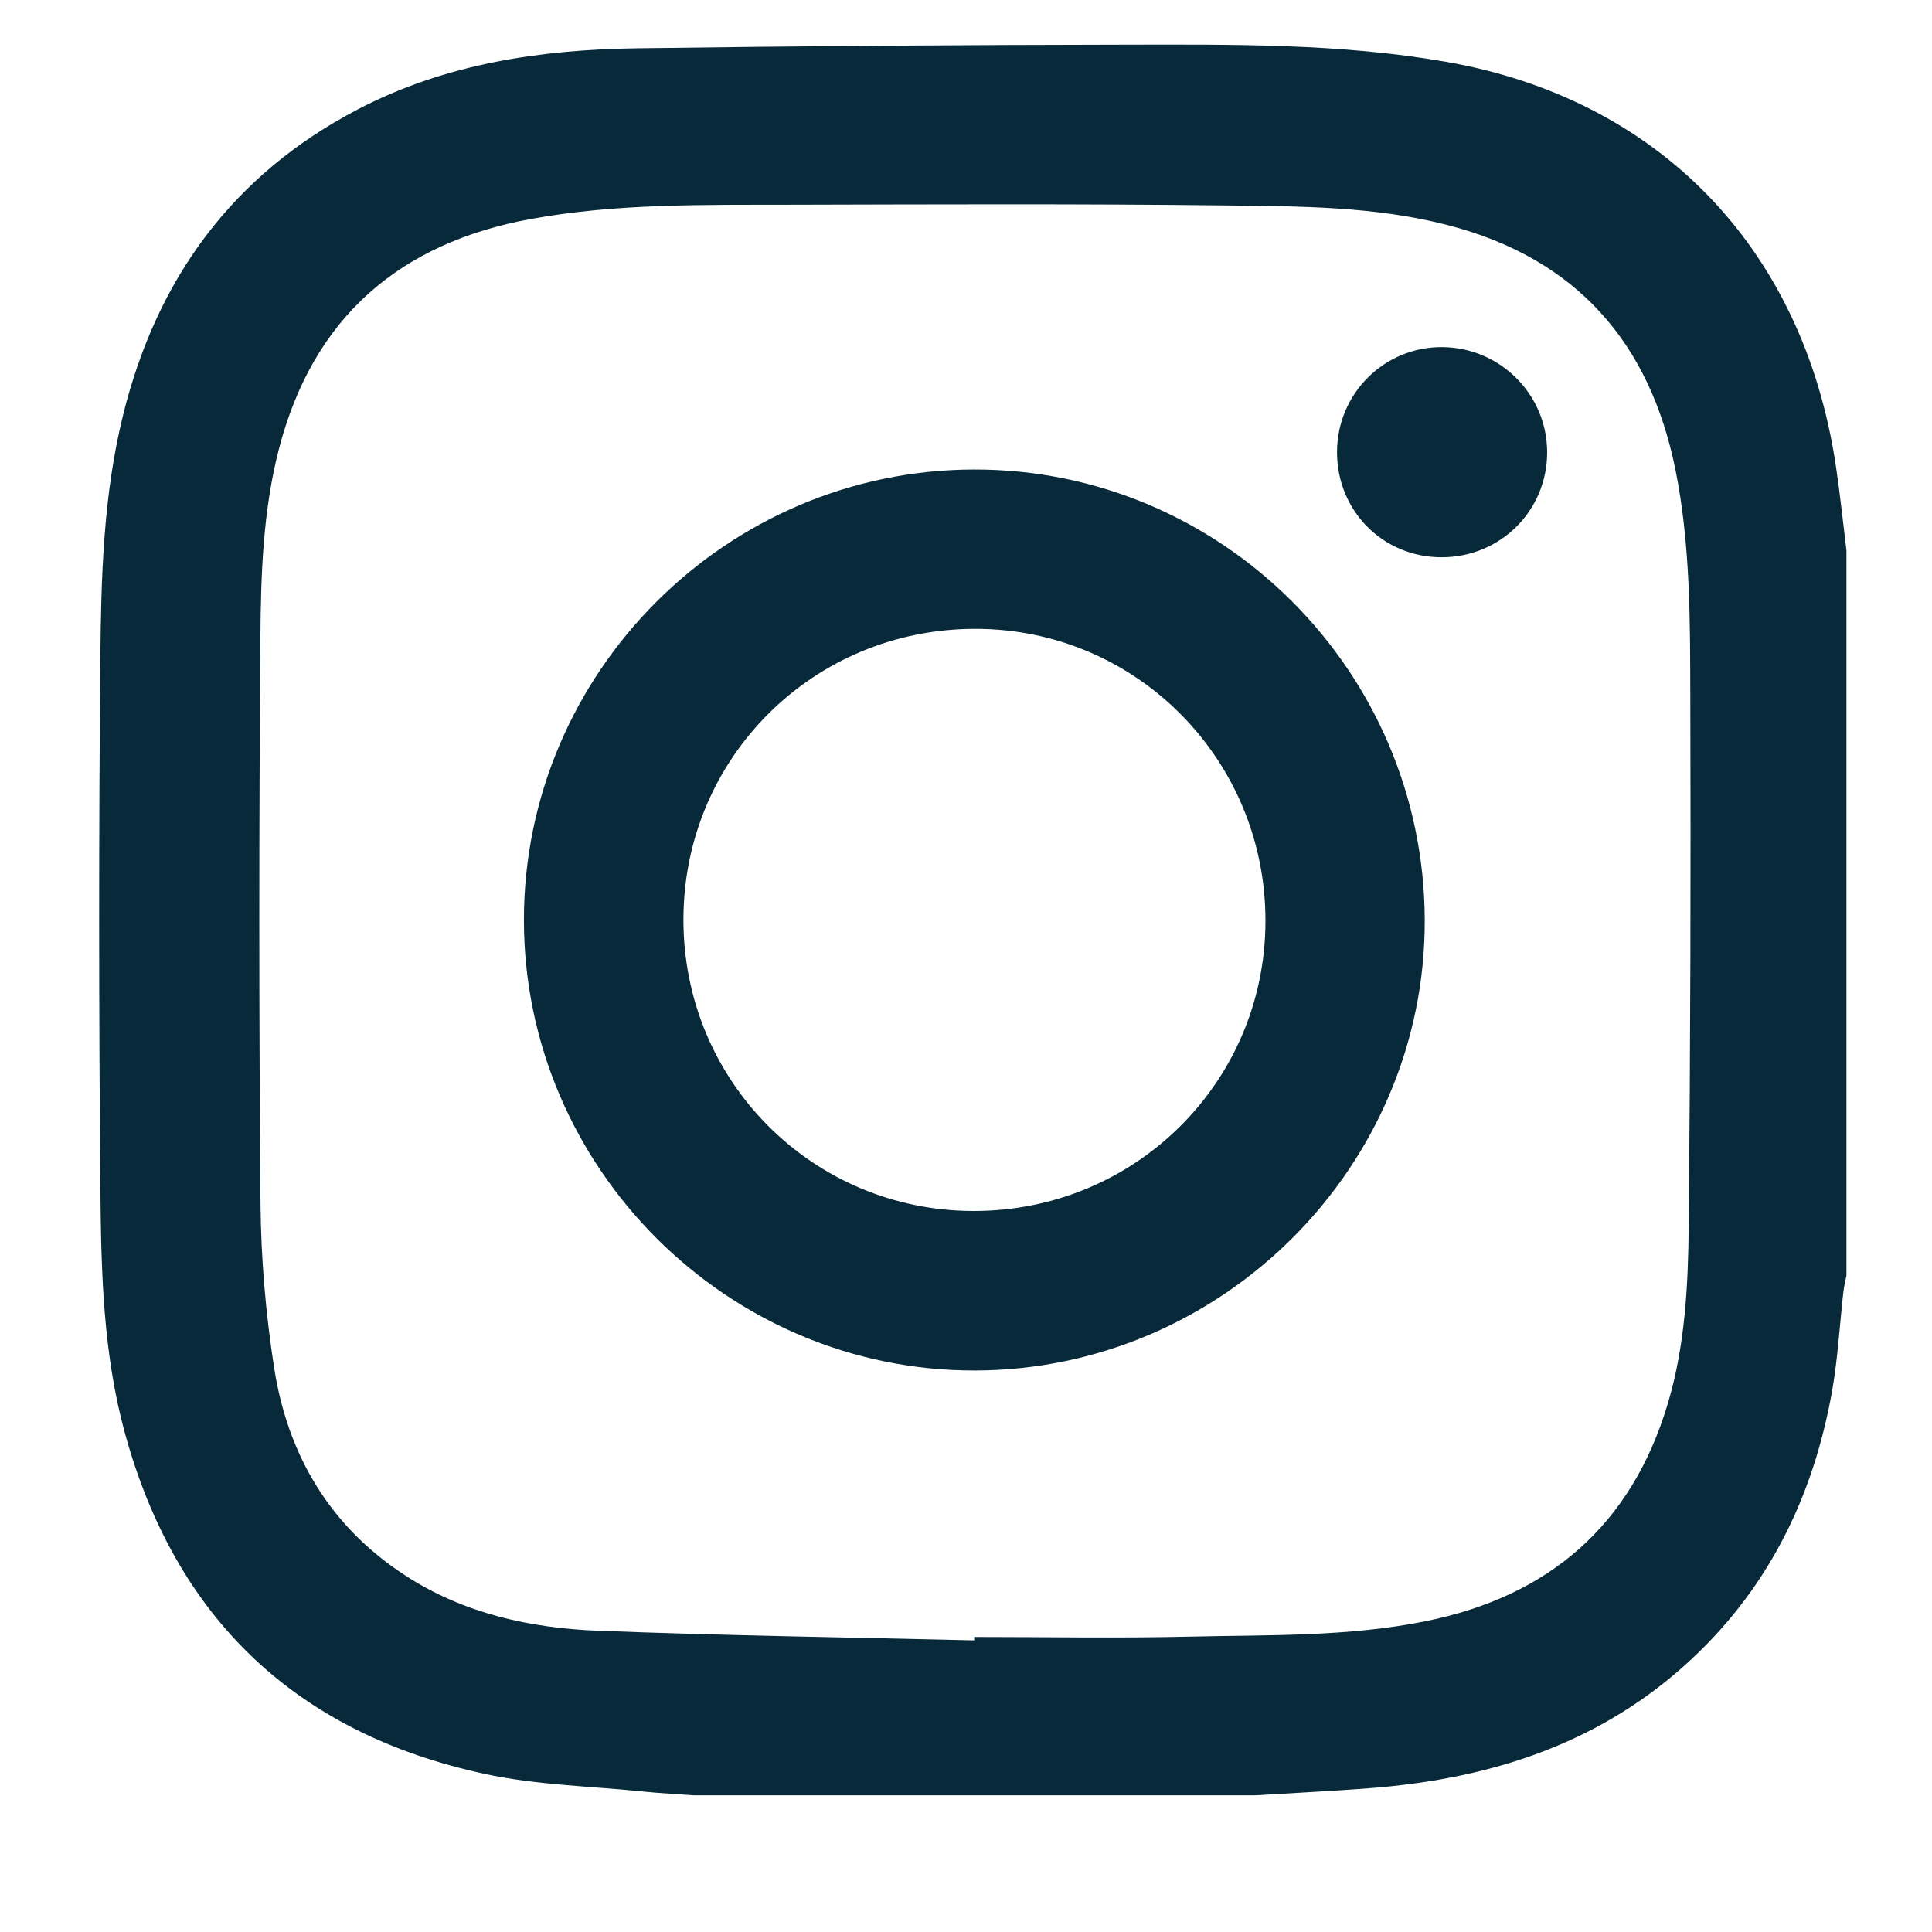 <?xml version="1.0" encoding="utf-8"?>
<!-- Generator: Adobe Illustrator 27.3.1, SVG Export Plug-In . SVG Version: 6.00 Build 0)  -->
<svg version="1.1" id="Capa_1" xmlns="http://www.w3.org/2000/svg" xmlns:xlink="http://www.w3.org/1999/xlink" x="0px" y="0px"
	 viewBox="0 0 500 500" style="enable-background:new 0 0 500 500;" xml:space="preserve">
<style type="text/css">
	.st0{fill:#072939;}
</style>
<g>
	<path class="st0" d="M477.86,142.46c0,62.55,0,125.09,0,187.64c-0.27,1.42-0.64,2.83-0.8,4.27c-0.96,8.48-1.41,17.04-2.88,25.42
		c-4.95,28.11-17.06,52.47-38.67,71.64c-23.18,20.56-51.03,29.07-81.24,31.37c-9.82,0.75-19.67,1.23-29.5,1.83
		c-48.38,0-96.75,0-145.13,0c-4.24-0.31-8.5-0.51-12.73-0.94c-13.89-1.43-28.04-1.69-41.61-4.64
		c-48.56-10.53-79.77-40.06-92.98-88.17c-5.67-20.67-6.15-41.97-6.34-63.15c-0.41-45.85-0.44-91.72-0.01-137.57
		c0.2-21.03,0.78-42.13,5.89-62.78c8.71-35.22,28.31-62.12,60.67-79.04c22.57-11.8,47.14-15.49,72.23-15.84
		c42.3-0.59,84.61-0.88,126.91-0.94c27.54-0.04,55.16-0.33,82.43,4.41c54.6,9.48,92.54,47.65,101.03,104.67
		C476.22,127.89,476.96,135.19,477.86,142.46z M252.11,424.53c0-0.29,0.01-0.59,0.01-0.88c18.58,0,37.17,0.35,55.74-0.09
		c20.45-0.48,41.02,0.09,61.23-4.02c31.77-6.46,53.08-24.77,62.5-56.16c4.54-15.12,5.31-30.79,5.45-46.38
		c0.44-45.57,0.56-91.14,0.41-136.72c-0.06-19.58,0.06-39.26-3.82-58.59c-6.65-33.1-25.74-54.81-58.86-63.41
		c-19.03-4.94-38.57-4.89-57.98-5.12c-37.3-0.43-74.62-0.27-111.92-0.18c-22.54,0.06-45.18-0.38-67.46,3.69
		c-33.82,6.18-56.25,25.3-65.14,59.21c-4.23,16.14-4.75,32.68-4.88,49.14c-0.37,48.82-0.39,97.64,0.03,146.46
		c0.12,14.24,1.35,28.59,3.55,42.66c3.53,22.52,14.51,40.99,33.94,53.61c15.11,9.82,32.28,13.61,49.93,14.29
		C187.25,423.28,219.68,423.75,252.11,424.53z"/>
	<path class="st0" d="M252.08,121.51c64.01-0.11,116.33,52.09,116.64,116.38c0.31,63.83-52.19,116.58-116.25,116.79
		c-64.13,0.21-116.89-52.43-116.88-116.62C135.6,174.04,187.99,121.62,252.08,121.51z M176.87,237.93
		c-0.06,41.8,33.35,75.4,75.03,75.47c41.82,0.07,75.5-33.31,75.6-74.94c0.1-41.81-33.3-75.6-74.85-75.72
		C210.6,162.62,176.93,196.02,176.87,237.93z"/>
	<path class="st0" d="M373.06,144.22c-15.15-0.01-27.06-11.99-27.04-27.23c0.01-15.09,12.21-27.26,27.22-27.16
		c15.05,0.1,27.22,12.35,27.16,27.34C400.34,132.26,388.23,144.23,373.06,144.22z"/>
</g>
</svg>
